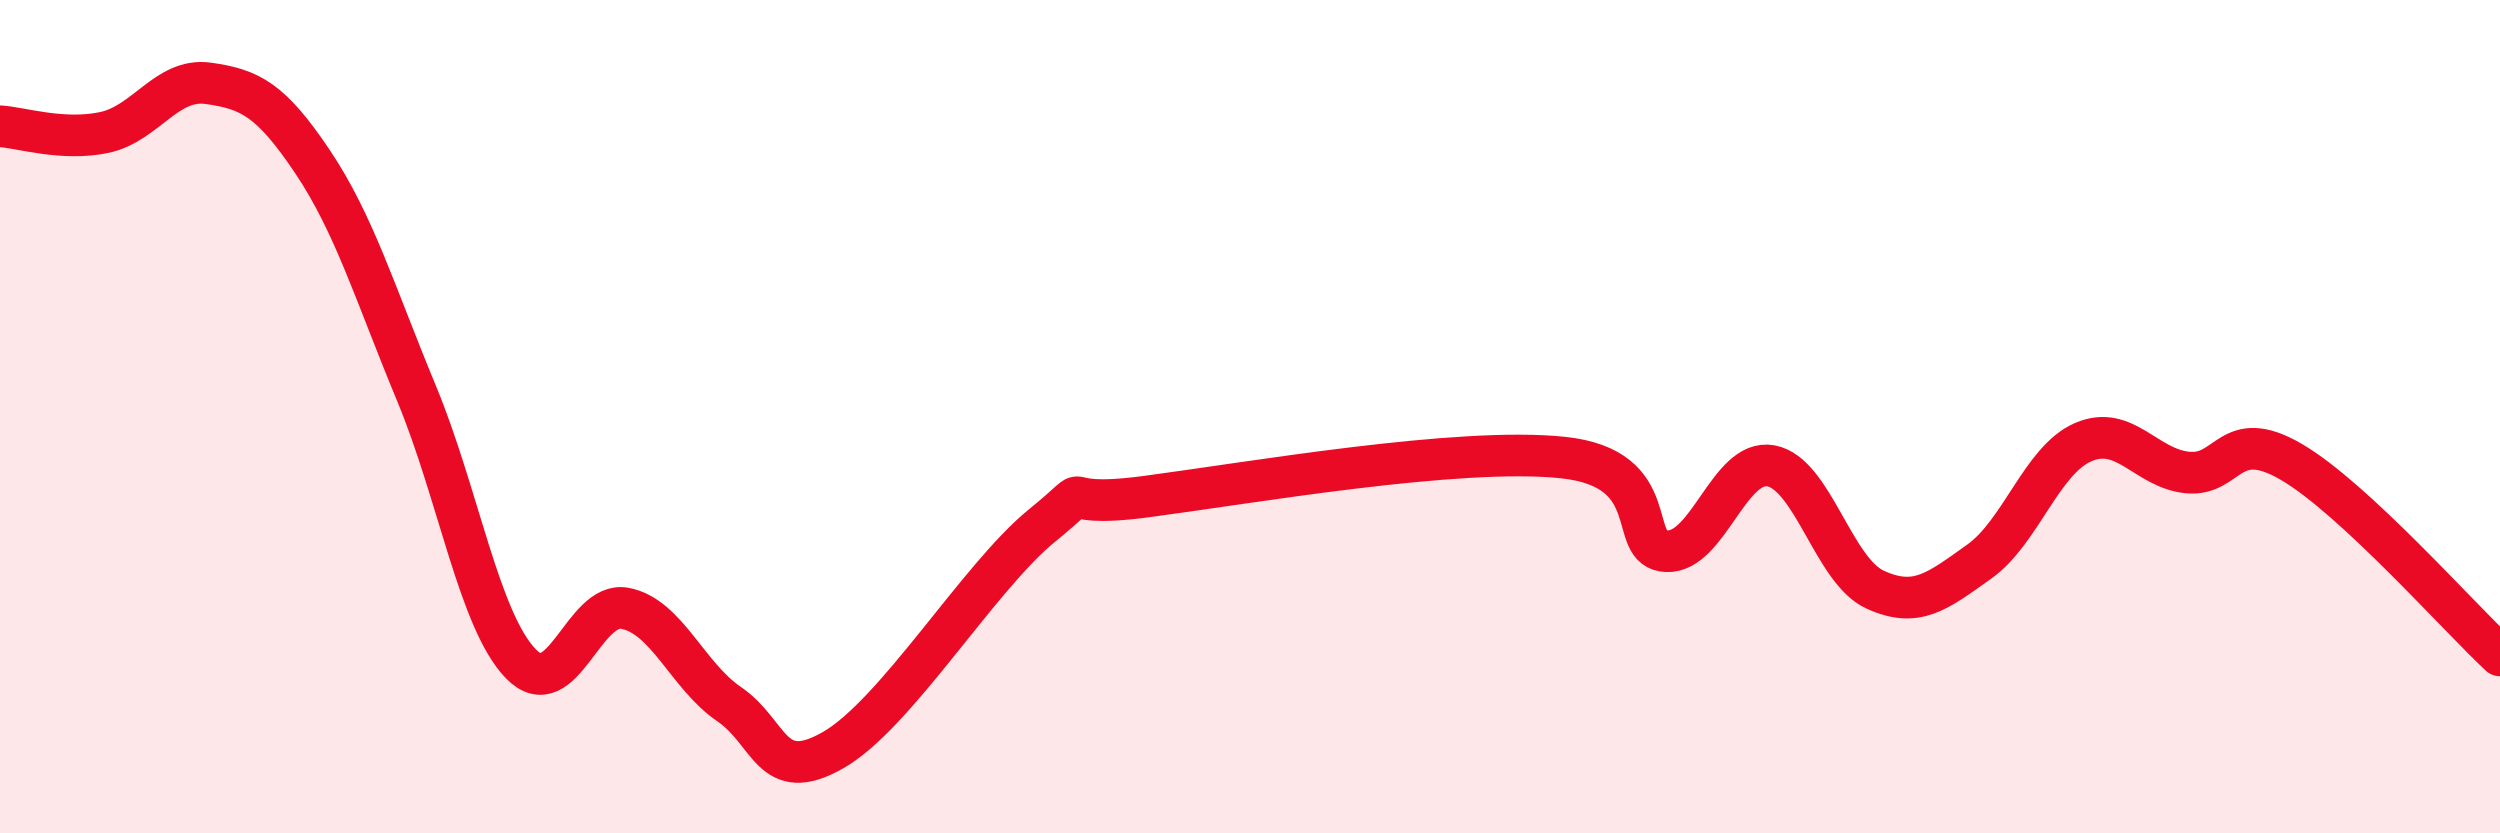 
    <svg width="60" height="20" viewBox="0 0 60 20" xmlns="http://www.w3.org/2000/svg">
      <path
        d="M 0,3.03 C 0.5,3.06 1.5,3.39 2.5,3.18 C 3.5,2.97 4,1.86 5,2 C 6,2.14 6.5,2.39 7.5,3.88 C 8.5,5.37 9,7.04 10,9.45 C 11,11.86 11.5,14.9 12.5,15.93 C 13.5,16.96 14,14.41 15,14.6 C 16,14.79 16.5,16.22 17.5,16.9 C 18.5,17.58 18.5,18.86 20,18 C 21.5,17.14 23.5,13.84 25,12.62 C 26.5,11.4 25,12.25 27.5,11.92 C 30,11.59 35,10.72 37.5,10.98 C 40,11.24 39,13.19 40,13.23 C 41,13.27 41.5,11 42.5,11.18 C 43.5,11.36 44,13.69 45,14.15 C 46,14.61 46.5,14.19 47.5,13.48 C 48.5,12.77 49,11.04 50,10.61 C 51,10.18 51.5,11.24 52.5,11.34 C 53.5,11.44 53.5,10.21 55,11.09 C 56.5,11.97 59,14.8 60,15.73L60 20L0 20Z"
        fill="#EB0A25"
        opacity="0.1"
        stroke-linecap="round"
        stroke-linejoin="round"
      />
      <path
        d="M 0,3.03 C 0.5,3.06 1.5,3.39 2.5,3.18 C 3.5,2.97 4,1.86 5,2 C 6,2.14 6.5,2.39 7.5,3.88 C 8.5,5.37 9,7.04 10,9.45 C 11,11.86 11.5,14.9 12.5,15.93 C 13.5,16.96 14,14.41 15,14.6 C 16,14.79 16.5,16.22 17.5,16.9 C 18.5,17.58 18.5,18.86 20,18 C 21.5,17.14 23.5,13.84 25,12.62 C 26.5,11.4 25,12.25 27.5,11.92 C 30,11.59 35,10.72 37.5,10.98 C 40,11.24 39,13.19 40,13.23 C 41,13.27 41.5,11 42.5,11.18 C 43.5,11.36 44,13.69 45,14.15 C 46,14.61 46.5,14.19 47.5,13.48 C 48.5,12.77 49,11.04 50,10.61 C 51,10.18 51.5,11.24 52.5,11.34 C 53.5,11.44 53.5,10.21 55,11.09 C 56.5,11.97 59,14.8 60,15.73"
        stroke="#EB0A25"
        stroke-width="1"
        fill="none"
        stroke-linecap="round"
        stroke-linejoin="round"
      />
    </svg>
  
